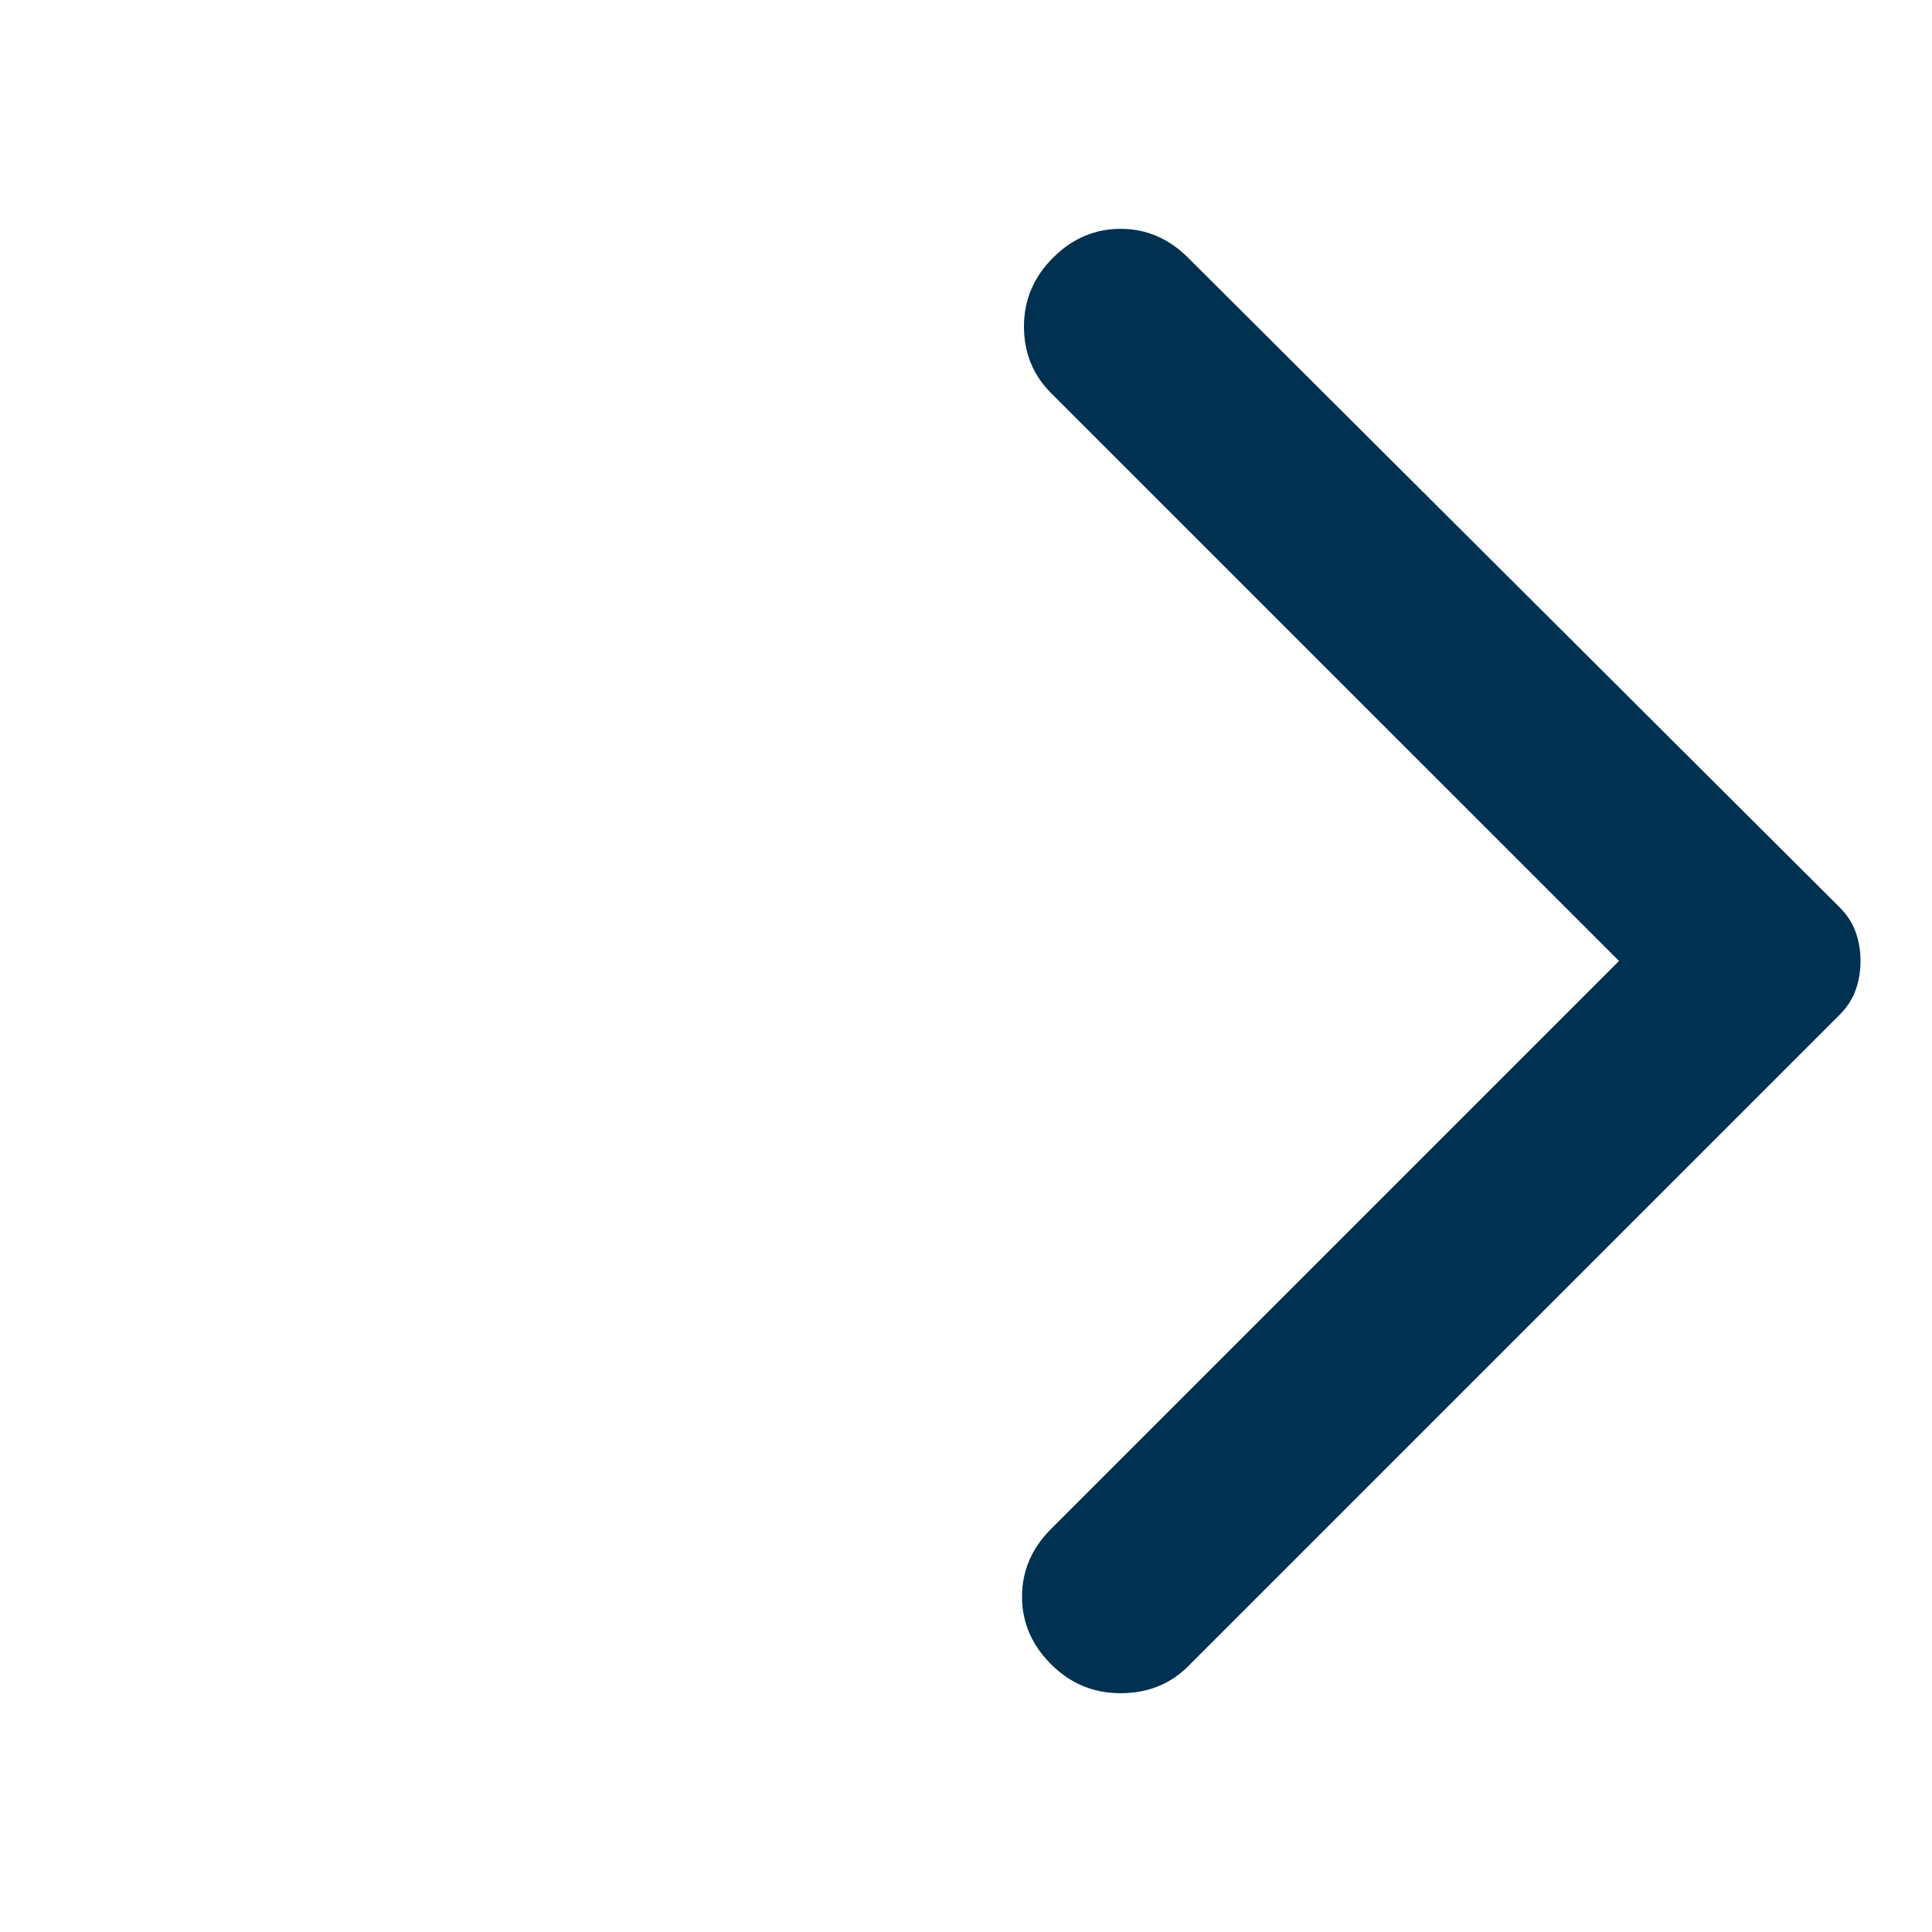 <svg width="25" height="25" viewBox="0 0 25 25" fill="none" xmlns="http://www.w3.org/2000/svg">
<g clip-path="url(#clip0_1430_1615)">
<path d="M15.375 3.336L23.8 11.736C23.9 11.835 23.971 11.944 24.012 12.06C24.054 12.177 24.075 12.302 24.075 12.435C24.075 12.569 24.054 12.694 24.012 12.81C23.971 12.927 23.9 13.036 23.8 13.136L15.375 21.561C15.142 21.794 14.85 21.91 14.5 21.91C14.15 21.91 13.85 21.785 13.6 21.535C13.35 21.285 13.225 20.994 13.225 20.66C13.225 20.327 13.35 20.035 13.6 19.785L20.95 12.435L13.6 5.086C13.367 4.852 13.25 4.565 13.25 4.224C13.25 3.882 13.375 3.586 13.625 3.336C13.875 3.086 14.167 2.961 14.5 2.961C14.834 2.961 15.125 3.086 15.375 3.336Z" fill="#003150"/>
</g>
<defs>
<clipPath id="clip0_1430_1615">
<rect width="24" height="24" fill="white" transform="translate(24.5 24.436) rotate(180)"/>
</clipPath>
</defs>
</svg>
